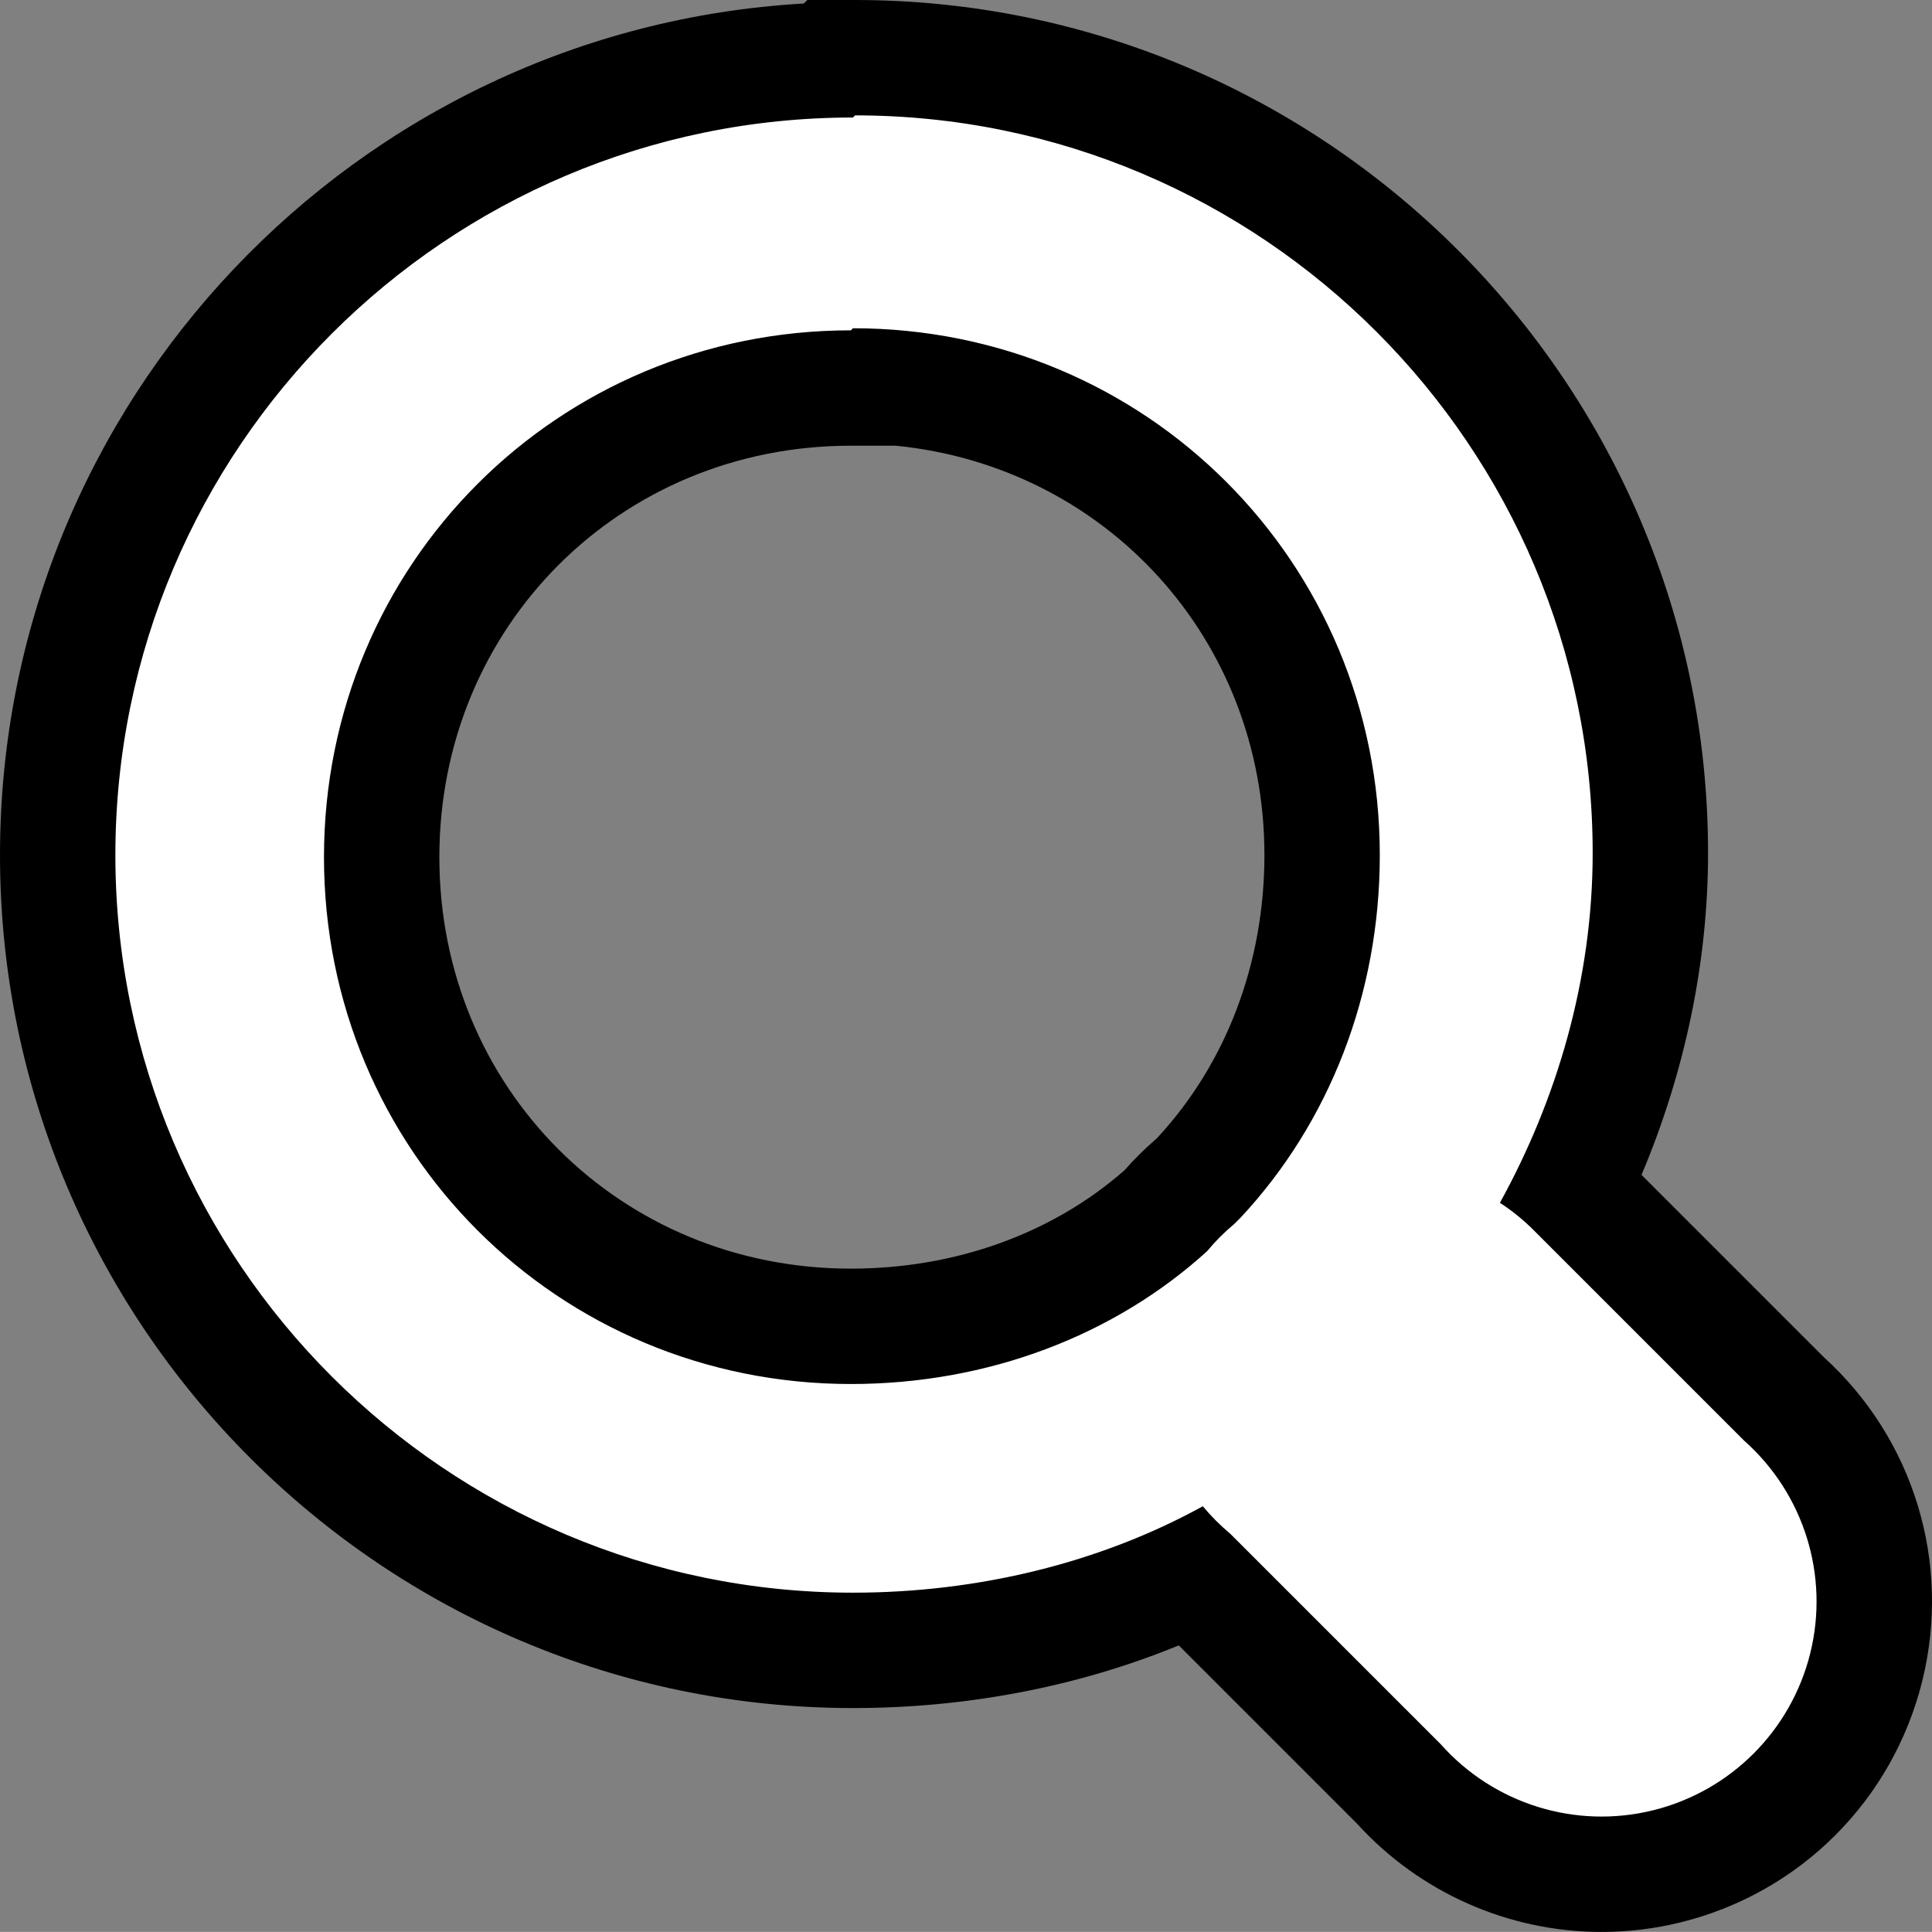 <svg xmlns="http://www.w3.org/2000/svg" width="33.49" height="33.488" viewBox="0 0 33.49 33.488">
  <rect x="0" y="0" width="33.49" height="33.488" fill="#808080" stroke="none"/>
  <g id="Group_768" data-name="Group 768" transform="translate(-7272.537 255.962)">
    <g id="Icon_open-magnifying-glass" data-name="Icon open-magnifying-glass" transform="translate(7274.537 -253.962)">
      <g id="Icon_open-magnifying-glass-2" data-name="Icon open-magnifying-glass" transform="translate(0 0.045)" fill="#fff">
        <path d="M 25.763 30.444 C 24.424 30.444 23.146 29.874 22.251 28.88 L 18.656 25.286 C 16.886 26.123 14.872 26.563 12.786 26.563 C 5.184 26.563 -1 20.378 -1 12.777 C -1 5.316 4.957 -0.779 12.365 -1.002 L 12.408 -1.045 L 12.822 -1.045 C 20.423 -1.045 26.608 5.139 26.608 12.741 C 26.608 14.701 26.144 16.69 25.26 18.541 C 25.271 18.551 25.281 18.562 25.292 18.572 L 28.925 22.206 C 30.224 23.375 30.77 25.152 30.351 26.851 C 29.929 28.56 28.605 29.884 26.896 30.306 C 26.525 30.397 26.144 30.444 25.763 30.444 Z M 12.749 4.681 C 8.189 4.681 4.616 8.253 4.616 12.814 C 4.616 17.374 8.189 20.946 12.749 20.946 C 14.826 20.946 16.76 20.237 18.203 18.947 C 18.362 18.763 18.535 18.59 18.721 18.432 L 18.787 18.366 C 20.162 16.887 20.918 14.903 20.918 12.777 C 20.918 8.353 17.556 4.858 13.19 4.654 L 13.163 4.681 L 12.749 4.681 Z" stroke="none"/>
        <path d="M 12.822 -0.045 L 12.786 -0.008 C 5.735 -0.008 -3.814697265625e-06 5.727 -3.814697265625e-06 12.777 C -3.814697265625e-06 19.827 5.735 25.563 12.786 25.563 C 14.941 25.563 17.06 25.051 18.85 24.065 C 18.993 24.237 19.152 24.396 19.324 24.54 L 22.977 28.193 C 23.897 29.227 25.313 29.667 26.656 29.335 C 27.999 29.003 29.048 27.954 29.38 26.611 C 29.712 25.268 29.272 23.852 28.238 22.932 L 24.585 19.279 C 24.407 19.101 24.211 18.942 24 18.805 C 24.987 17.015 25.608 14.932 25.608 12.741 C 25.608 5.69 19.872 -0.045 12.822 -0.045 M 12.749 21.946 C 7.671 21.946 3.616 17.891 3.616 12.814 C 3.616 7.736 7.671 3.681 12.749 3.681 L 12.786 3.645 C 17.863 3.645 21.918 7.699 21.918 12.777 C 21.918 15.188 21.041 17.416 19.507 19.06 C 19.471 19.097 19.434 19.133 19.397 19.17 C 19.225 19.313 19.066 19.472 18.923 19.645 C 17.315 21.106 15.123 21.946 12.749 21.946 M 11.994 -2.045 L 12.822 -2.045 C 20.975 -2.045 27.608 4.588 27.608 12.741 C 27.608 14.621 27.212 16.524 26.455 18.321 L 29.615 21.481 C 31.174 22.898 31.828 25.041 31.322 27.091 C 30.81 29.161 29.206 30.765 27.136 31.277 C 26.687 31.388 26.225 31.444 25.763 31.444 C 24.15 31.444 22.61 30.761 21.526 29.57 L 18.433 26.477 C 16.694 27.19 14.769 27.563 12.786 27.563 C 4.633 27.563 -2 20.93 -2 12.777 C -2 4.91 4.175 -1.541 11.933 -1.984 L 11.994 -2.045 Z M 13.528 5.681 L 12.749 5.681 C 8.749 5.681 5.616 8.814 5.616 12.814 C 5.616 16.813 8.749 19.946 12.749 19.946 C 14.557 19.946 16.237 19.342 17.491 18.242 C 17.662 18.048 17.846 17.866 18.041 17.698 L 18.067 17.672 C 19.261 16.38 19.918 14.643 19.918 12.777 C 19.918 9.029 17.166 6.042 13.528 5.681 Z" stroke="none" fill="#000"/>
      </g>
    </g>
  </g>
</svg>
